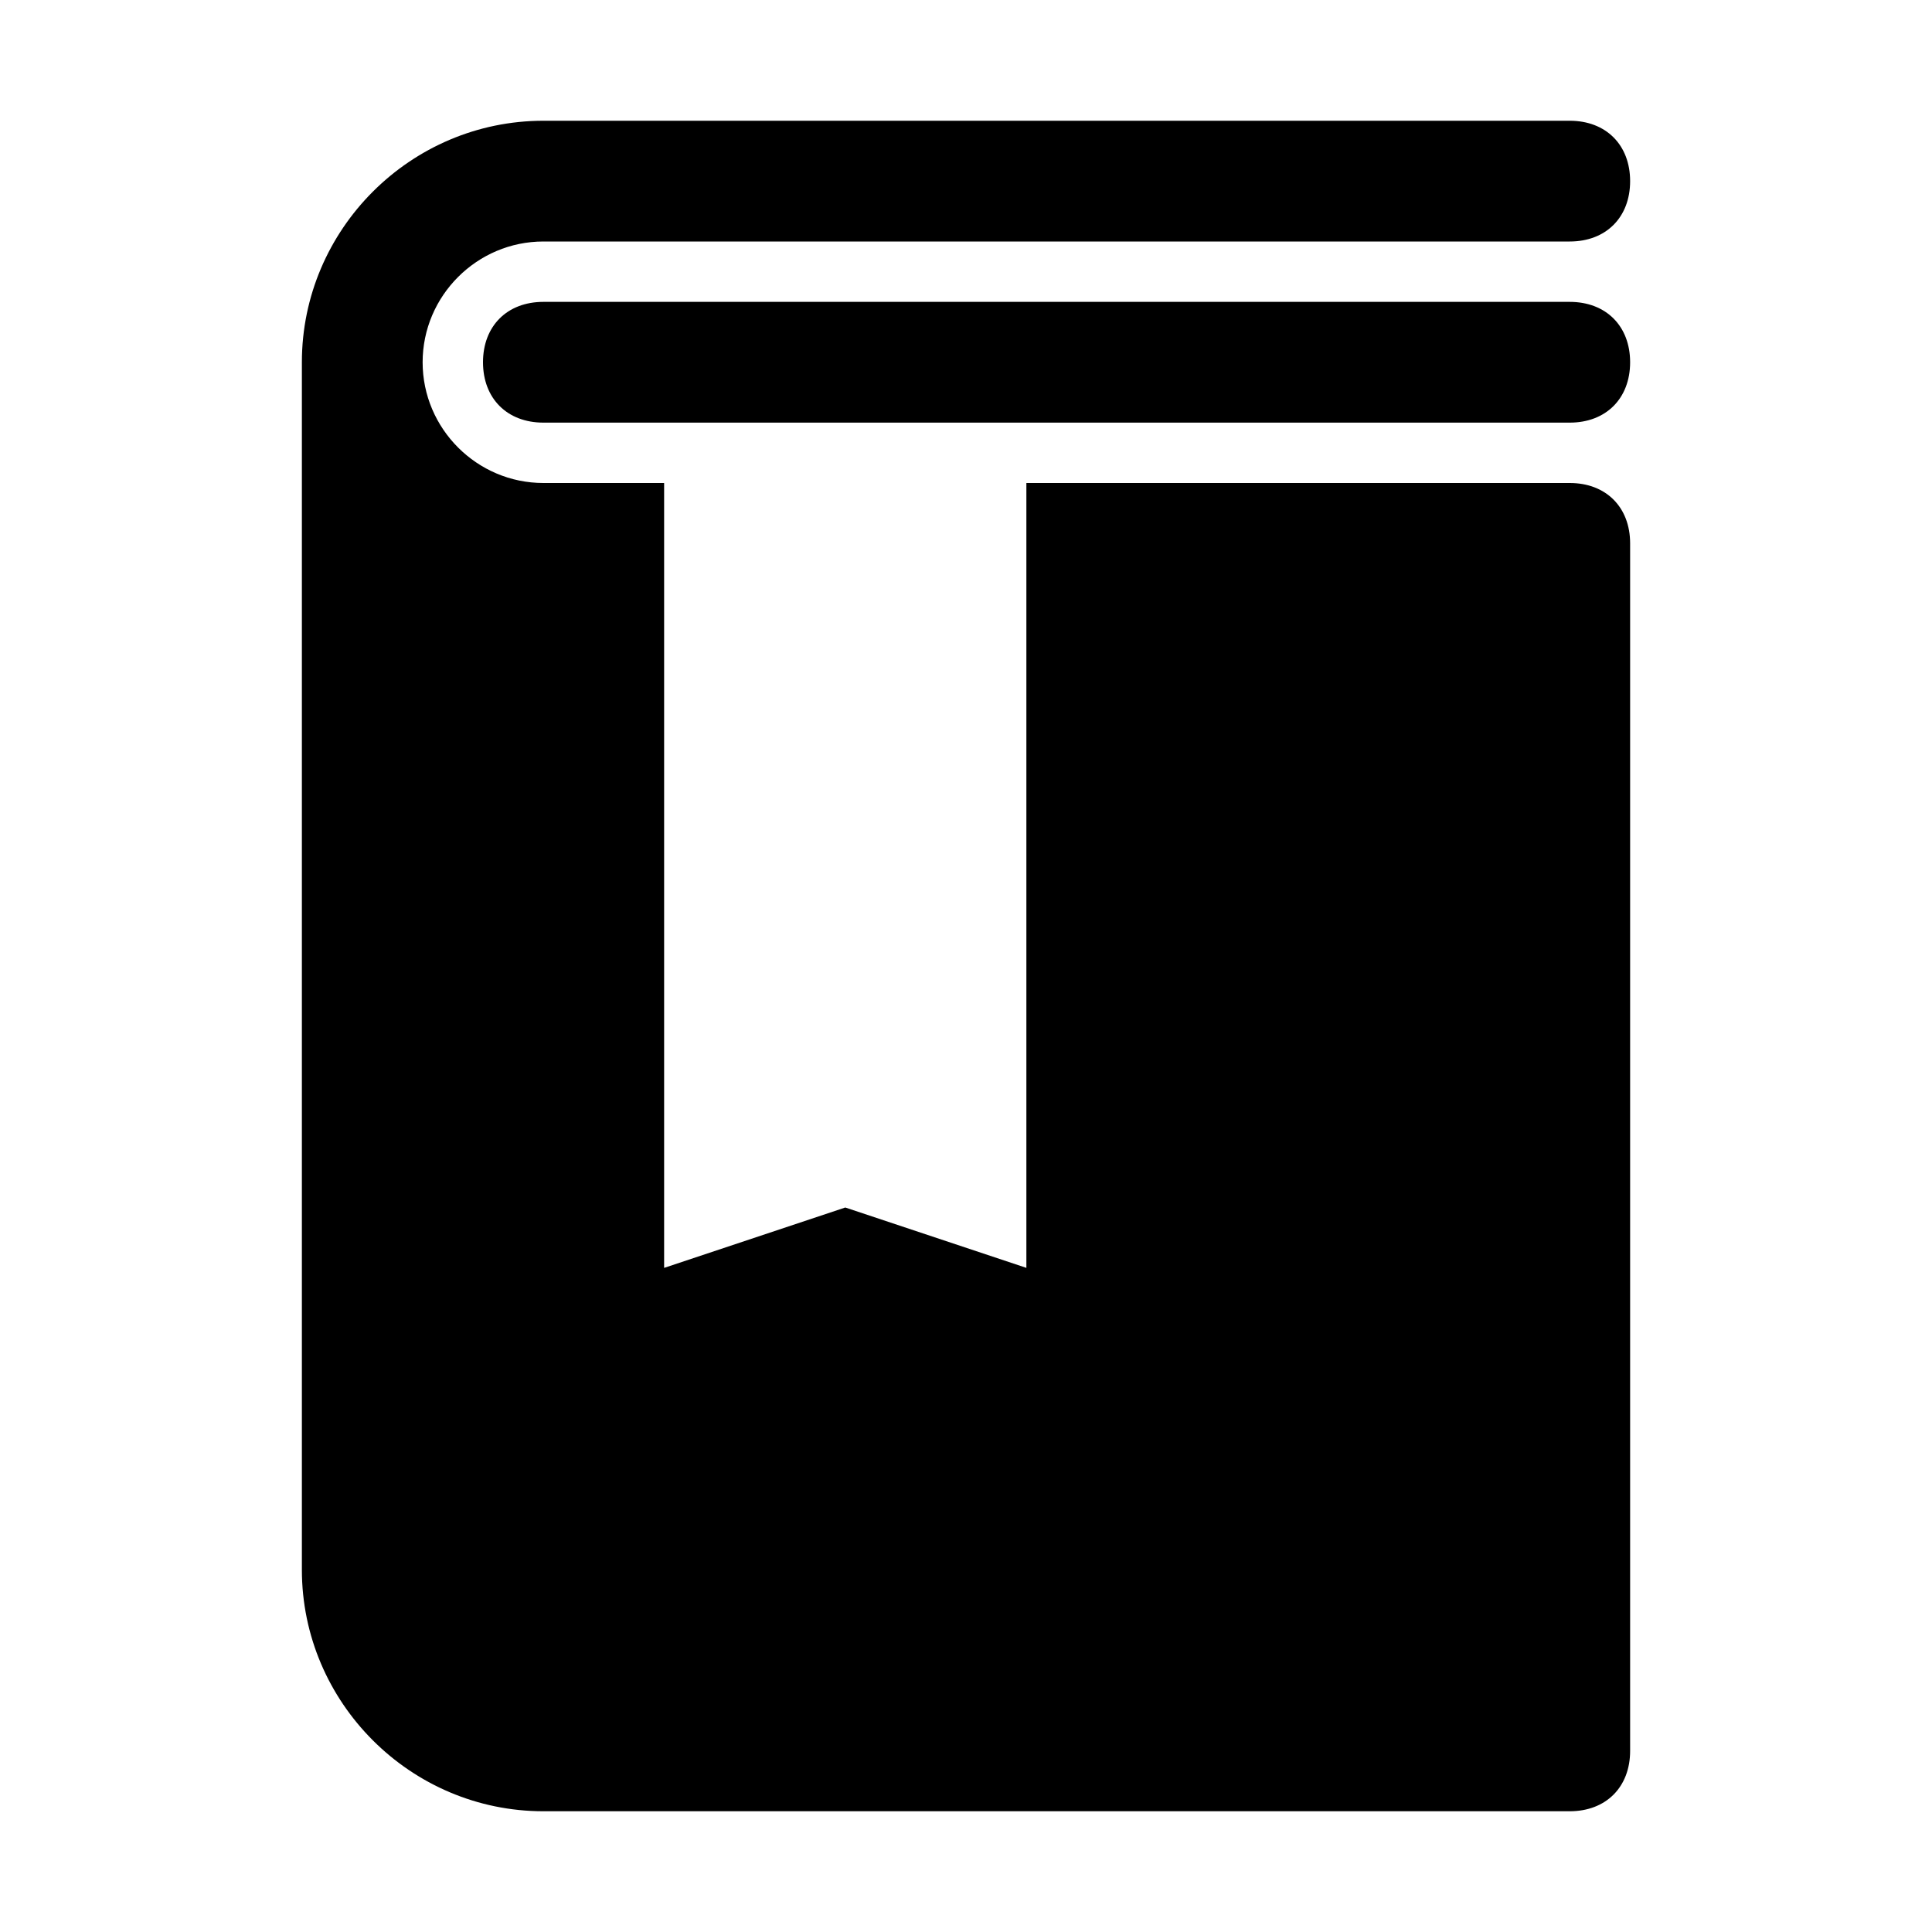 <?xml version="1.0" encoding="UTF-8"?> <!-- Uploaded to: SVG Repo, www.svgrepo.com, Generator: SVG Repo Mixer Tools --> <svg xmlns="http://www.w3.org/2000/svg" xmlns:xlink="http://www.w3.org/1999/xlink" height="800px" width="800px" version="1.1" id="Icons" viewBox="0 0 32 32" xml:space="preserve"> <style type="text/css"> .st0{fill:#FFFFFF;} </style> <g> <g> <path d="M26,7H9C8.4,7,8,6.6,8,6s0.4-1,1-1h17c0.6,0,1,0.4,1,1S26.6,7,26,7z"></path> </g> <path d="M26,8h-9v13l-3-1l-3,1V8H9C7.9,8,7,7.1,7,6s0.9-2,2-2h17c0.6,0,1-0.4,1-1s-0.4-1-1-1H9C6.8,2,5,3.8,5,6v20c0,2.2,1.8,4,4,4 h17c0.6,0,1-0.4,1-1V9C27,8.4,26.6,8,26,8z"></path> </g> </svg> 